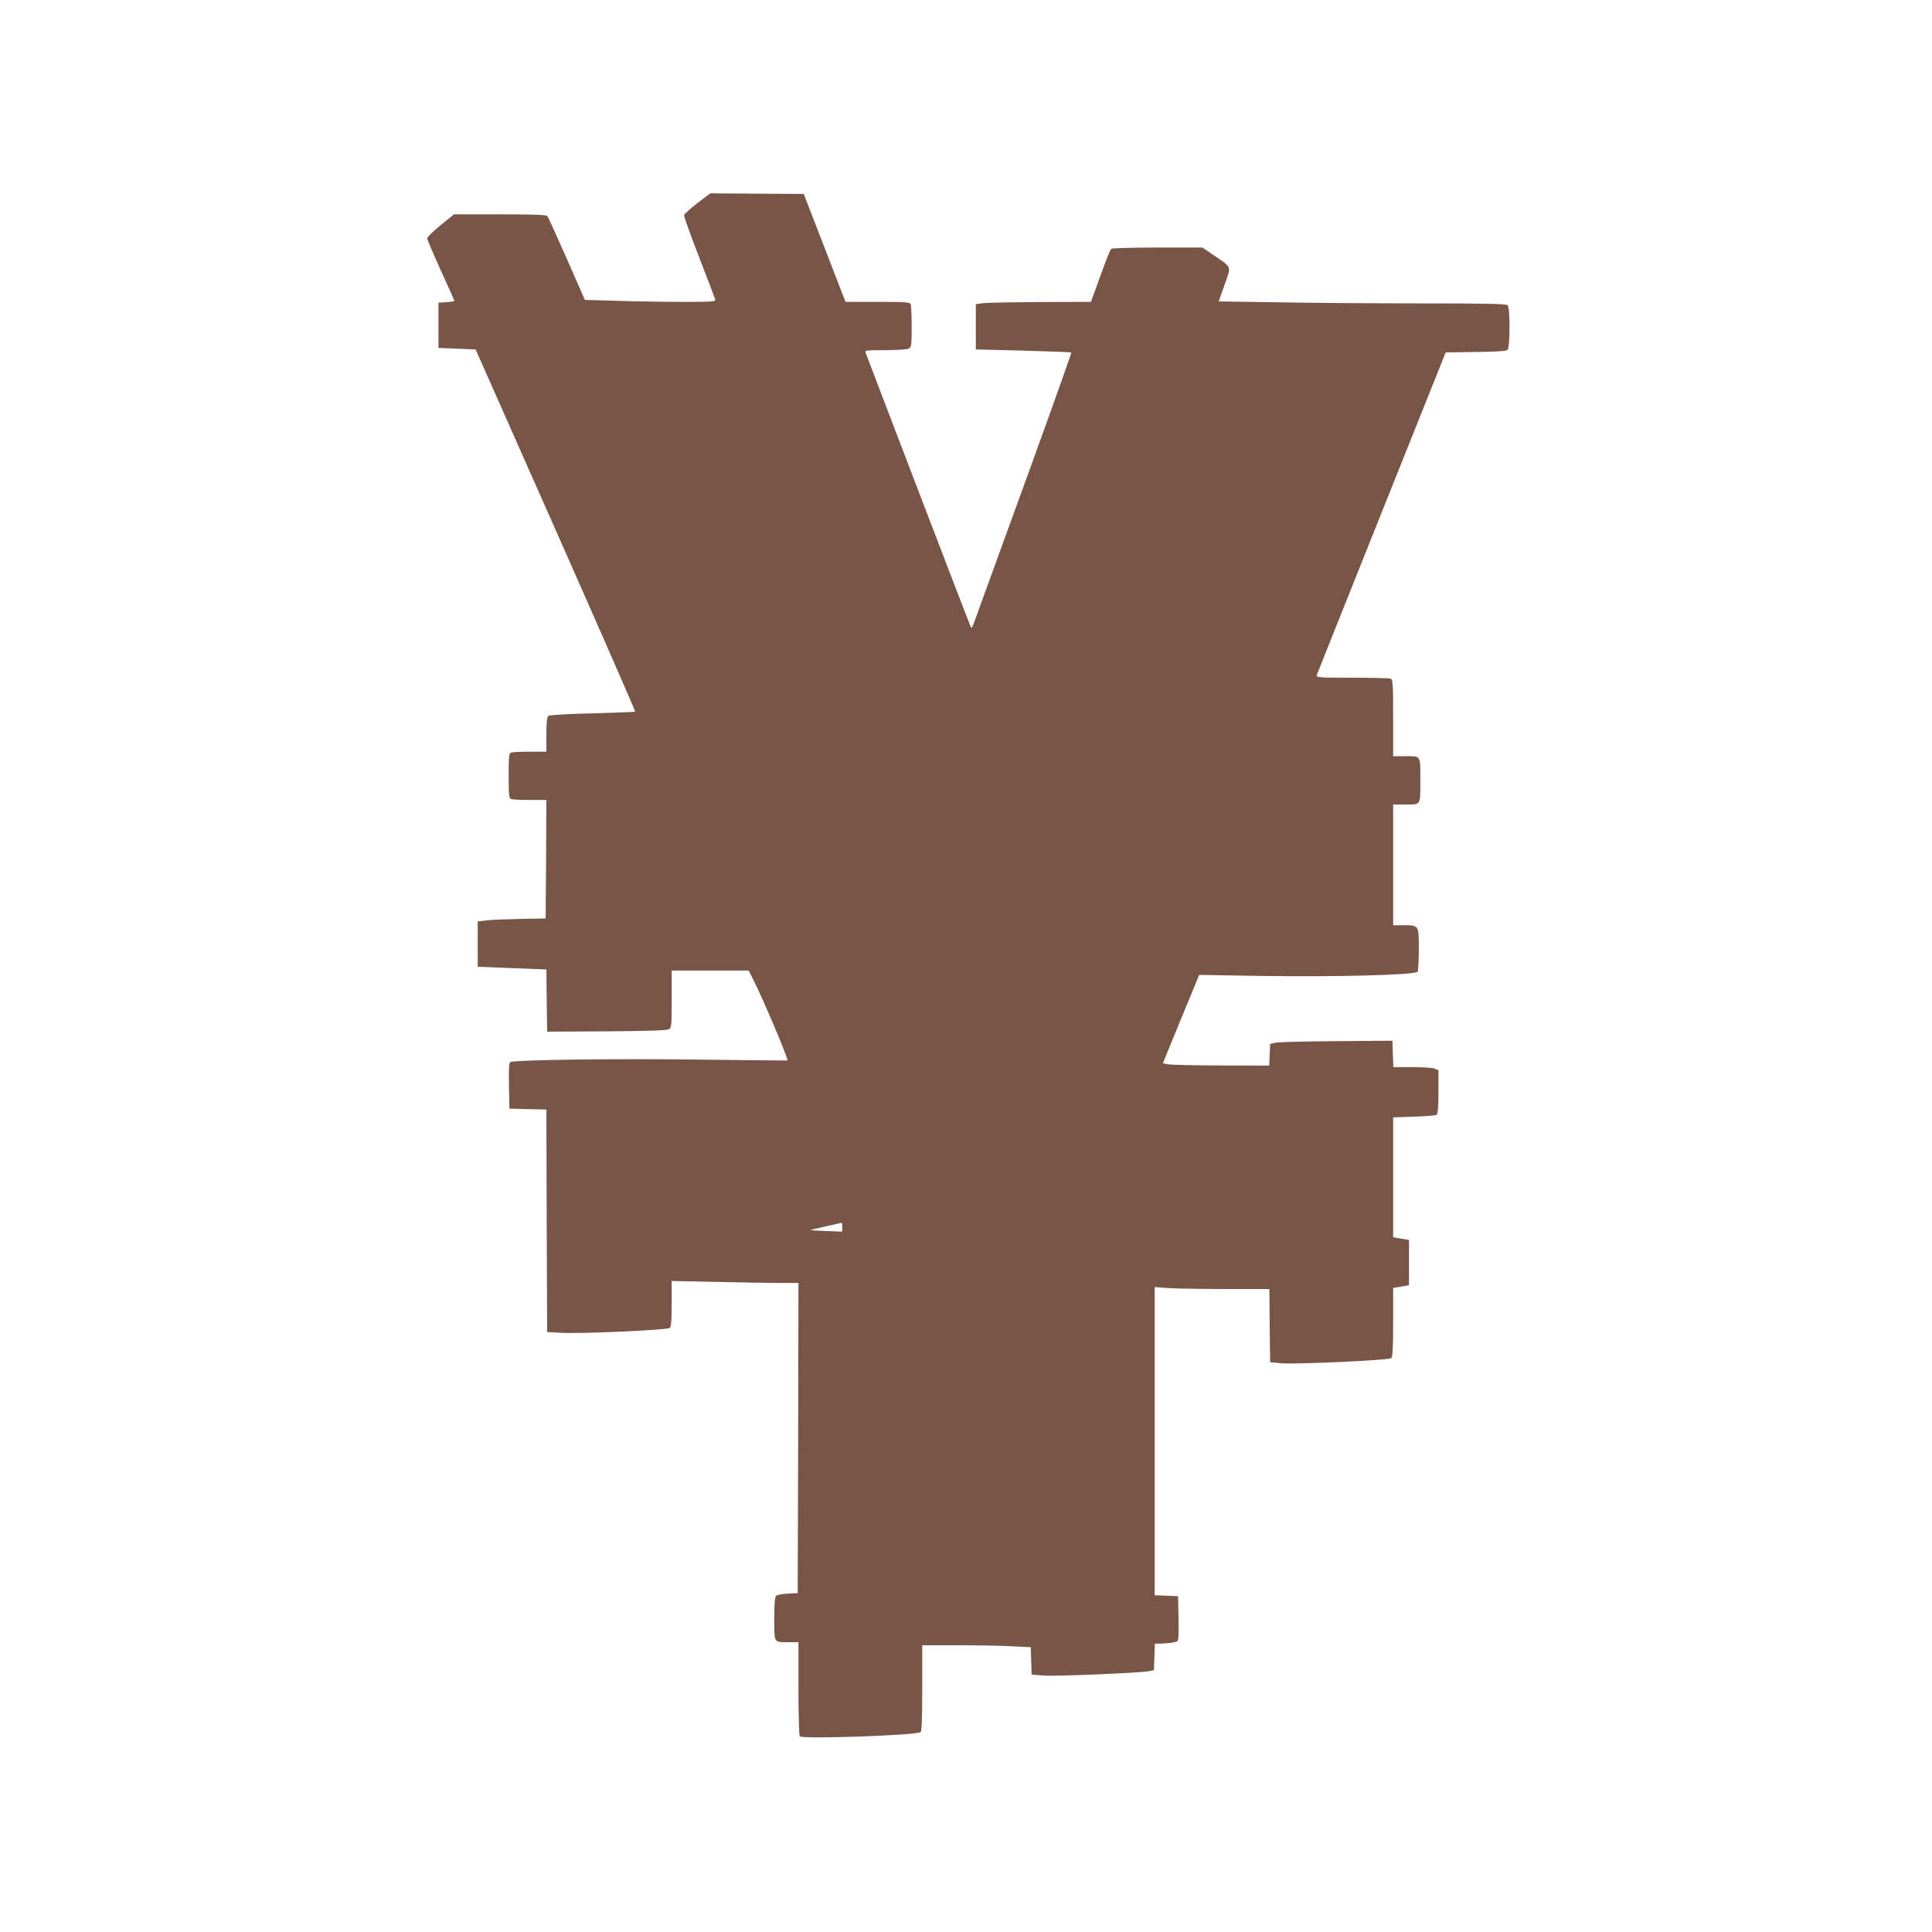 <?xml version="1.0" standalone="no"?>
<!DOCTYPE svg PUBLIC "-//W3C//DTD SVG 20010904//EN"
 "http://www.w3.org/TR/2001/REC-SVG-20010904/DTD/svg10.dtd">
<svg version="1.0" xmlns="http://www.w3.org/2000/svg"
 width="1280pt" height="1280pt" viewBox="0 0 1280 1280"
 preserveAspectRatio="xMidYMid meet">
<g transform="translate(0,1280) scale(0.1,-0.1)"
fill="#795548" stroke="none">
<path d="M4620 11454 c-47 -36 -86 -72 -88 -79 -2 -8 43 -133 99 -277 56 -145
104 -271 107 -280 4 -17 -11 -18 -214 -18 -121 0 -316 3 -434 7 l-215 6 -119
271 c-66 149 -124 277 -129 284 -7 9 -82 12 -314 12 l-305 0 -89 -72 c-49 -40
-89 -79 -89 -87 0 -8 41 -103 90 -212 50 -108 90 -199 90 -202 0 -3 -24 -7
-52 -9 l-53 -3 0 -150 0 -150 123 -5 123 -5 531 -1198 c292 -659 529 -1200
526 -1202 -2 -2 -130 -7 -284 -11 -157 -4 -284 -11 -291 -17 -9 -6 -13 -44
-13 -123 l0 -114 -109 0 c-60 0 -116 -3 -125 -6 -14 -5 -16 -28 -16 -154 0
-126 2 -149 16 -154 9 -3 65 -6 125 -6 l109 0 -2 -392 -3 -393 -169 -3 c-93
-2 -195 -6 -225 -10 l-56 -7 0 -150 0 -150 227 -9 228 -9 2 -206 3 -206 393 2
c254 2 399 6 412 13 19 10 20 21 20 200 l0 190 255 0 255 0 34 -67 c68 -137
231 -522 223 -529 -1 -1 -267 2 -592 6 -515 7 -1198 -1 -1243 -16 -10 -3 -12
-39 -10 -156 l3 -153 122 -3 123 -3 2 -737 3 -737 90 -5 c125 -8 706 18 722
32 10 8 13 50 13 161 l0 150 302 -6 c166 -4 355 -7 420 -7 l118 0 -2 -1027 -3
-1028 -65 -3 c-35 -2 -70 -8 -77 -14 -10 -8 -13 -49 -13 -153 0 -164 -5 -155
96 -155 l64 0 0 -309 c0 -171 4 -312 9 -315 30 -19 765 7 800 28 8 5 11 89 11
292 l0 284 233 0 c127 0 289 -3 359 -7 l127 -6 3 -91 3 -91 80 -6 c84 -6 635
17 695 29 l35 7 3 87 3 88 42 1 c43 1 83 6 105 14 10 3 12 40 10 152 l-3 148
-77 3 -78 3 0 1021 0 1021 92 -7 c50 -3 221 -6 379 -6 l289 0 2 -242 3 -243
75 -7 c99 -8 710 20 727 34 10 8 13 64 13 238 l0 227 53 9 52 9 0 150 0 150
-52 9 -53 9 0 397 0 397 138 5 c76 2 143 8 150 12 8 5 12 50 12 152 l0 144
-26 10 c-14 6 -81 10 -149 10 l-124 0 -3 88 -3 87 -367 -3 c-203 -1 -385 -6
-405 -10 l-38 -8 -3 -72 -3 -72 -312 1 c-172 0 -330 4 -353 7 l-40 7 120 293
121 293 430 -7 c490 -7 1003 7 1017 28 4 7 8 75 8 150 0 160 2 158 -104 158
l-66 0 0 400 0 400 74 0 c113 0 106 -11 106 160 0 171 7 160 -106 160 l-74 0
0 254 c0 222 -2 255 -16 260 -9 3 -124 6 -255 6 -224 0 -240 1 -235 18 3 9
197 494 430 1077 l424 1060 198 3 c125 1 202 6 211 13 18 15 19 279 1 297 -9
9 -147 12 -558 12 -301 0 -729 3 -951 7 l-405 6 39 110 c45 128 51 112 -72
196 l-75 51 -295 0 c-163 0 -301 -4 -307 -8 -10 -6 -36 -73 -126 -324 l-10
-28 -326 -1 c-180 -1 -352 -4 -382 -7 l-55 -7 0 -150 0 -150 315 -8 c173 -5
316 -10 318 -12 2 -2 -120 -345 -271 -762 -152 -417 -297 -816 -323 -888 -70
-195 -64 -182 -74 -165 -4 8 -161 416 -348 905 -187 490 -344 898 -347 908 -7
16 3 17 130 17 75 0 145 5 156 10 17 10 19 22 19 145 0 73 -3 140 -6 149 -5
14 -34 16 -219 16 l-213 0 -46 118 c-25 64 -87 225 -138 357 l-93 240 -310 2
-310 2 -85 -65z m960 -6784 l0 -30 -102 4 c-57 2 -105 5 -108 6 -3 1 42 12
100 25 58 13 106 23 108 24 1 1 2 -13 2 -29z"/>
</g>
</svg>
